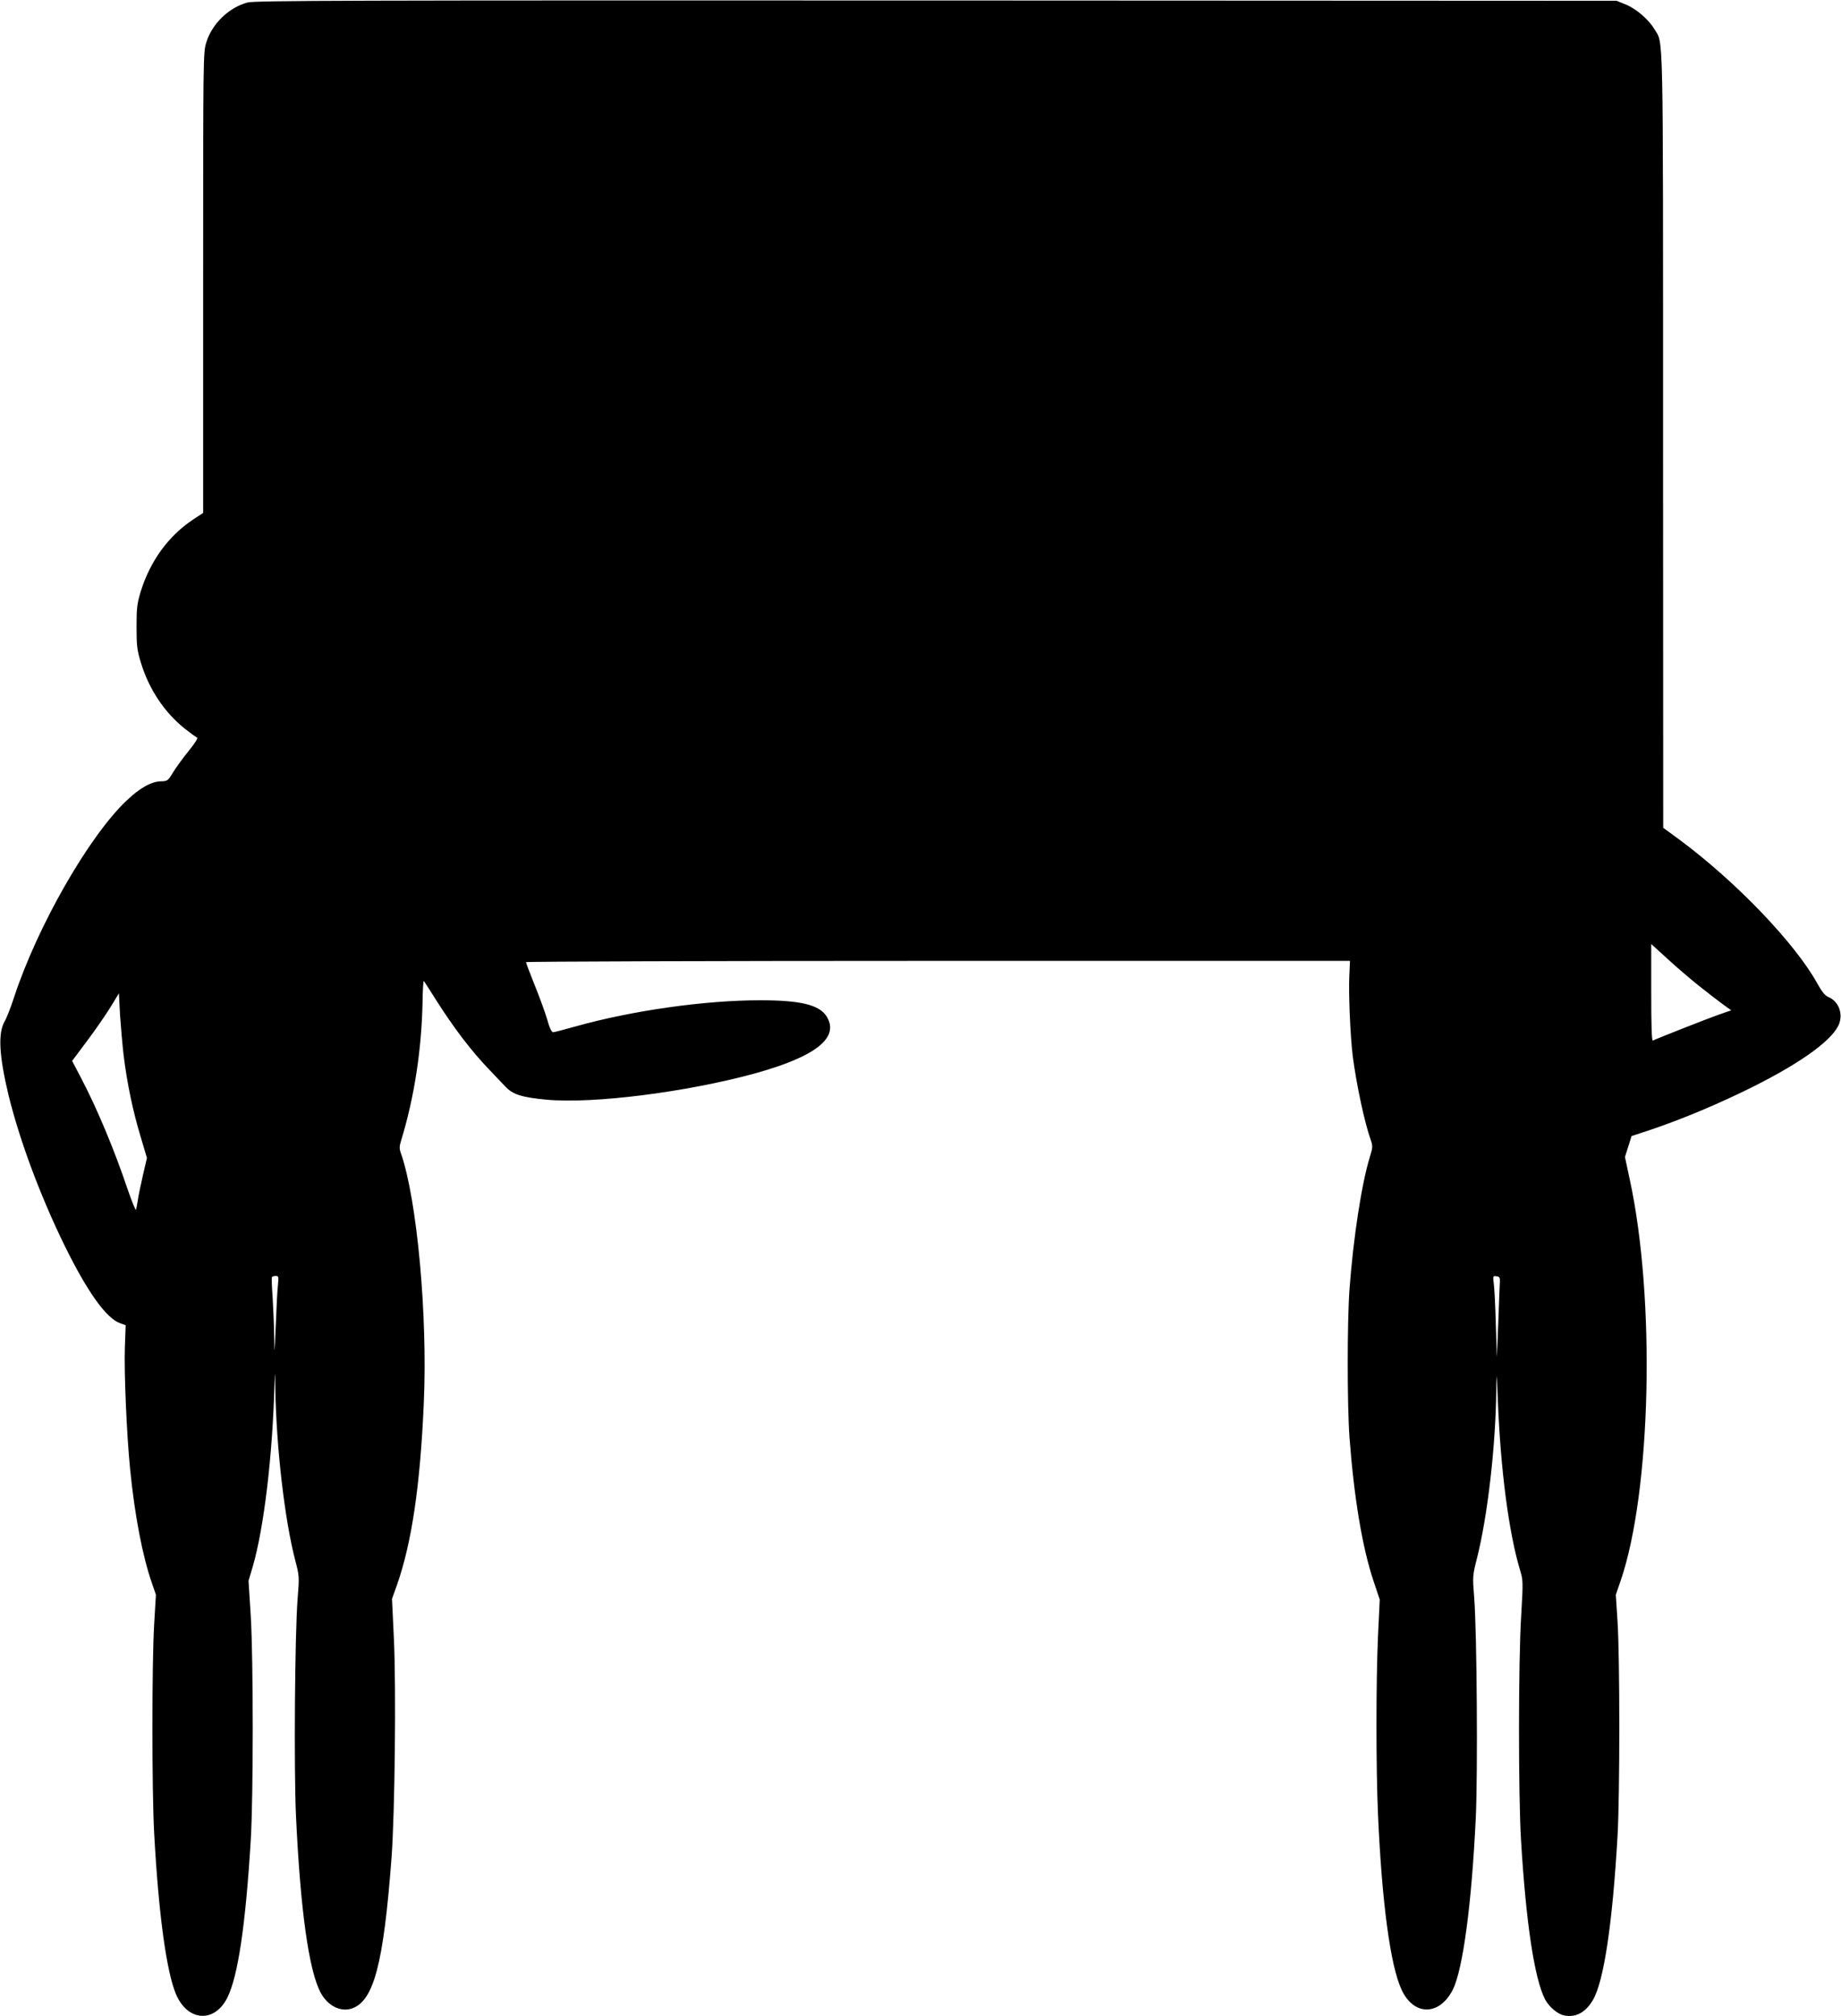  <svg version="1.0" xmlns="http://www.w3.org/2000/svg"
 width="1169pt" height="1280pt" viewBox="0 0 1169 1280"
 preserveAspectRatio="xMidYMid meet"><g transform="translate(0,1280) scale(0.1,-0.1)"
fill="#000000" stroke="none">
<path d="M1571 12784 c-118 -32 -224 -134 -261 -253 -20 -62 -20 -95 -20
-1525 l0 -1462 -62 -41 c-158 -104 -275 -265 -335 -460 -23 -77 -26 -105 -26
-223 0 -118 3 -146 27 -225 51 -169 149 -316 277 -419 38 -30 74 -56 80 -58 8
-3 -13 -36 -52 -84 -36 -44 -81 -106 -100 -137 -32 -53 -36 -56 -74 -57 -62 0
-136 -41 -221 -122 -239 -226 -566 -797 -714 -1247 -21 -65 -48 -134 -60 -154
-44 -75 -36 -219 25 -473 71 -287 200 -634 354 -949 146 -297 265 -463 353
-495 l36 -13 -5 -136 c-6 -155 11 -554 33 -776 29 -294 79 -555 139 -726 l25
-73 -11 -185 c-15 -247 -15 -1061 0 -1331 28 -512 78 -878 139 -1021 74 -173
245 -183 326 -20 67 136 115 457 148 996 17 281 17 1146 0 1430 l-14 220 27
90 c71 246 126 703 138 1165 3 83 3 79 5 -32 6 -376 60 -842 128 -1099 24 -92
25 -100 14 -235 -18 -220 -24 -1082 -11 -1374 28 -606 82 -992 158 -1132 45
-82 125 -122 196 -99 140 47 202 280 253 956 21 279 30 1077 15 1393 l-12 252
31 86 c94 268 148 629 171 1158 25 553 -43 1288 -144 1581 -12 33 -12 46 0 85
83 270 130 575 136 877 1 78 5 139 8 135 4 -4 38 -57 77 -119 116 -183 228
-329 343 -448 32 -33 75 -79 96 -101 48 -52 104 -70 262 -85 295 -28 893 48
1326 167 386 107 537 227 454 361 -46 74 -165 103 -422 103 -351 0 -812 -65
-1172 -166 -71 -20 -136 -37 -143 -37 -9 -1 -23 28 -38 83 -14 47 -50 145 -80
219 -30 74 -54 138 -54 143 0 4 1177 8 2616 8 l2616 0 -4 -92 c-6 -109 6 -390
22 -516 23 -176 75 -421 114 -529 13 -38 13 -46 -5 -105 -52 -167 -106 -515
-130 -843 -15 -206 -15 -734 0 -940 28 -377 81 -698 152 -910 l40 -120 -11
-230 c-13 -290 -13 -842 0 -1135 25 -563 79 -961 150 -1112 78 -167 240 -166
325 1 64 128 120 544 146 1095 13 284 7 1166 -10 1391 -11 137 -11 141 18 255
67 267 118 707 122 1065 2 125 2 122 10 -65 17 -438 69 -835 139 -1071 22 -72
22 -76 9 -298 -18 -292 -18 -1136 -1 -1421 32 -530 85 -878 152 -1011 25 -49
82 -97 124 -104 73 -14 135 20 181 99 69 118 124 484 156 1041 15 259 15 1130
0 1361 l-11 170 31 90 c194 566 222 1793 57 2549 l-30 140 21 66 21 67 113 37
c208 70 440 167 658 276 318 159 516 305 549 405 22 67 -9 139 -69 164 -22 9
-41 32 -70 84 -141 257 -522 654 -883 920 l-97 71 -1 2465 c0 2684 3 2506 -55
2605 -35 60 -116 130 -183 157 l-57 23 -4320 2 c-3748 1 -4327 0 -4374 -13z
m9214 -6240 c55 -44 124 -97 154 -119 l54 -39 -84 -29 c-67 -24 -371 -143
-414 -163 -7 -3 -10 102 -10 304 l0 309 100 -91 c55 -51 145 -128 200 -172z
m-10000 -444 c22 -178 59 -354 107 -513 l41 -138 -26 -112 c-14 -62 -29 -132
-32 -157 -4 -25 -9 -51 -11 -59 -3 -8 -27 52 -55 133 -84 250 -195 514 -296
706 l-55 105 95 127 c53 70 119 167 149 215 l53 87 7 -135 c5 -73 15 -190 23
-259z m980 -1457 c-4 -32 -10 -148 -14 -258 -8 -191 -8 -194 -10 -70 -1 72 -6
184 -10 250 -5 66 -7 123 -4 128 2 4 13 7 24 7 18 0 19 -5 14 -57z m7759 22
c-1 -16 -6 -131 -10 -255 l-9 -225 -7 210 c-3 116 -9 232 -13 258 -6 46 -5 48
17 45 19 -2 23 -9 22 -33z"/>
</g>
</svg>
